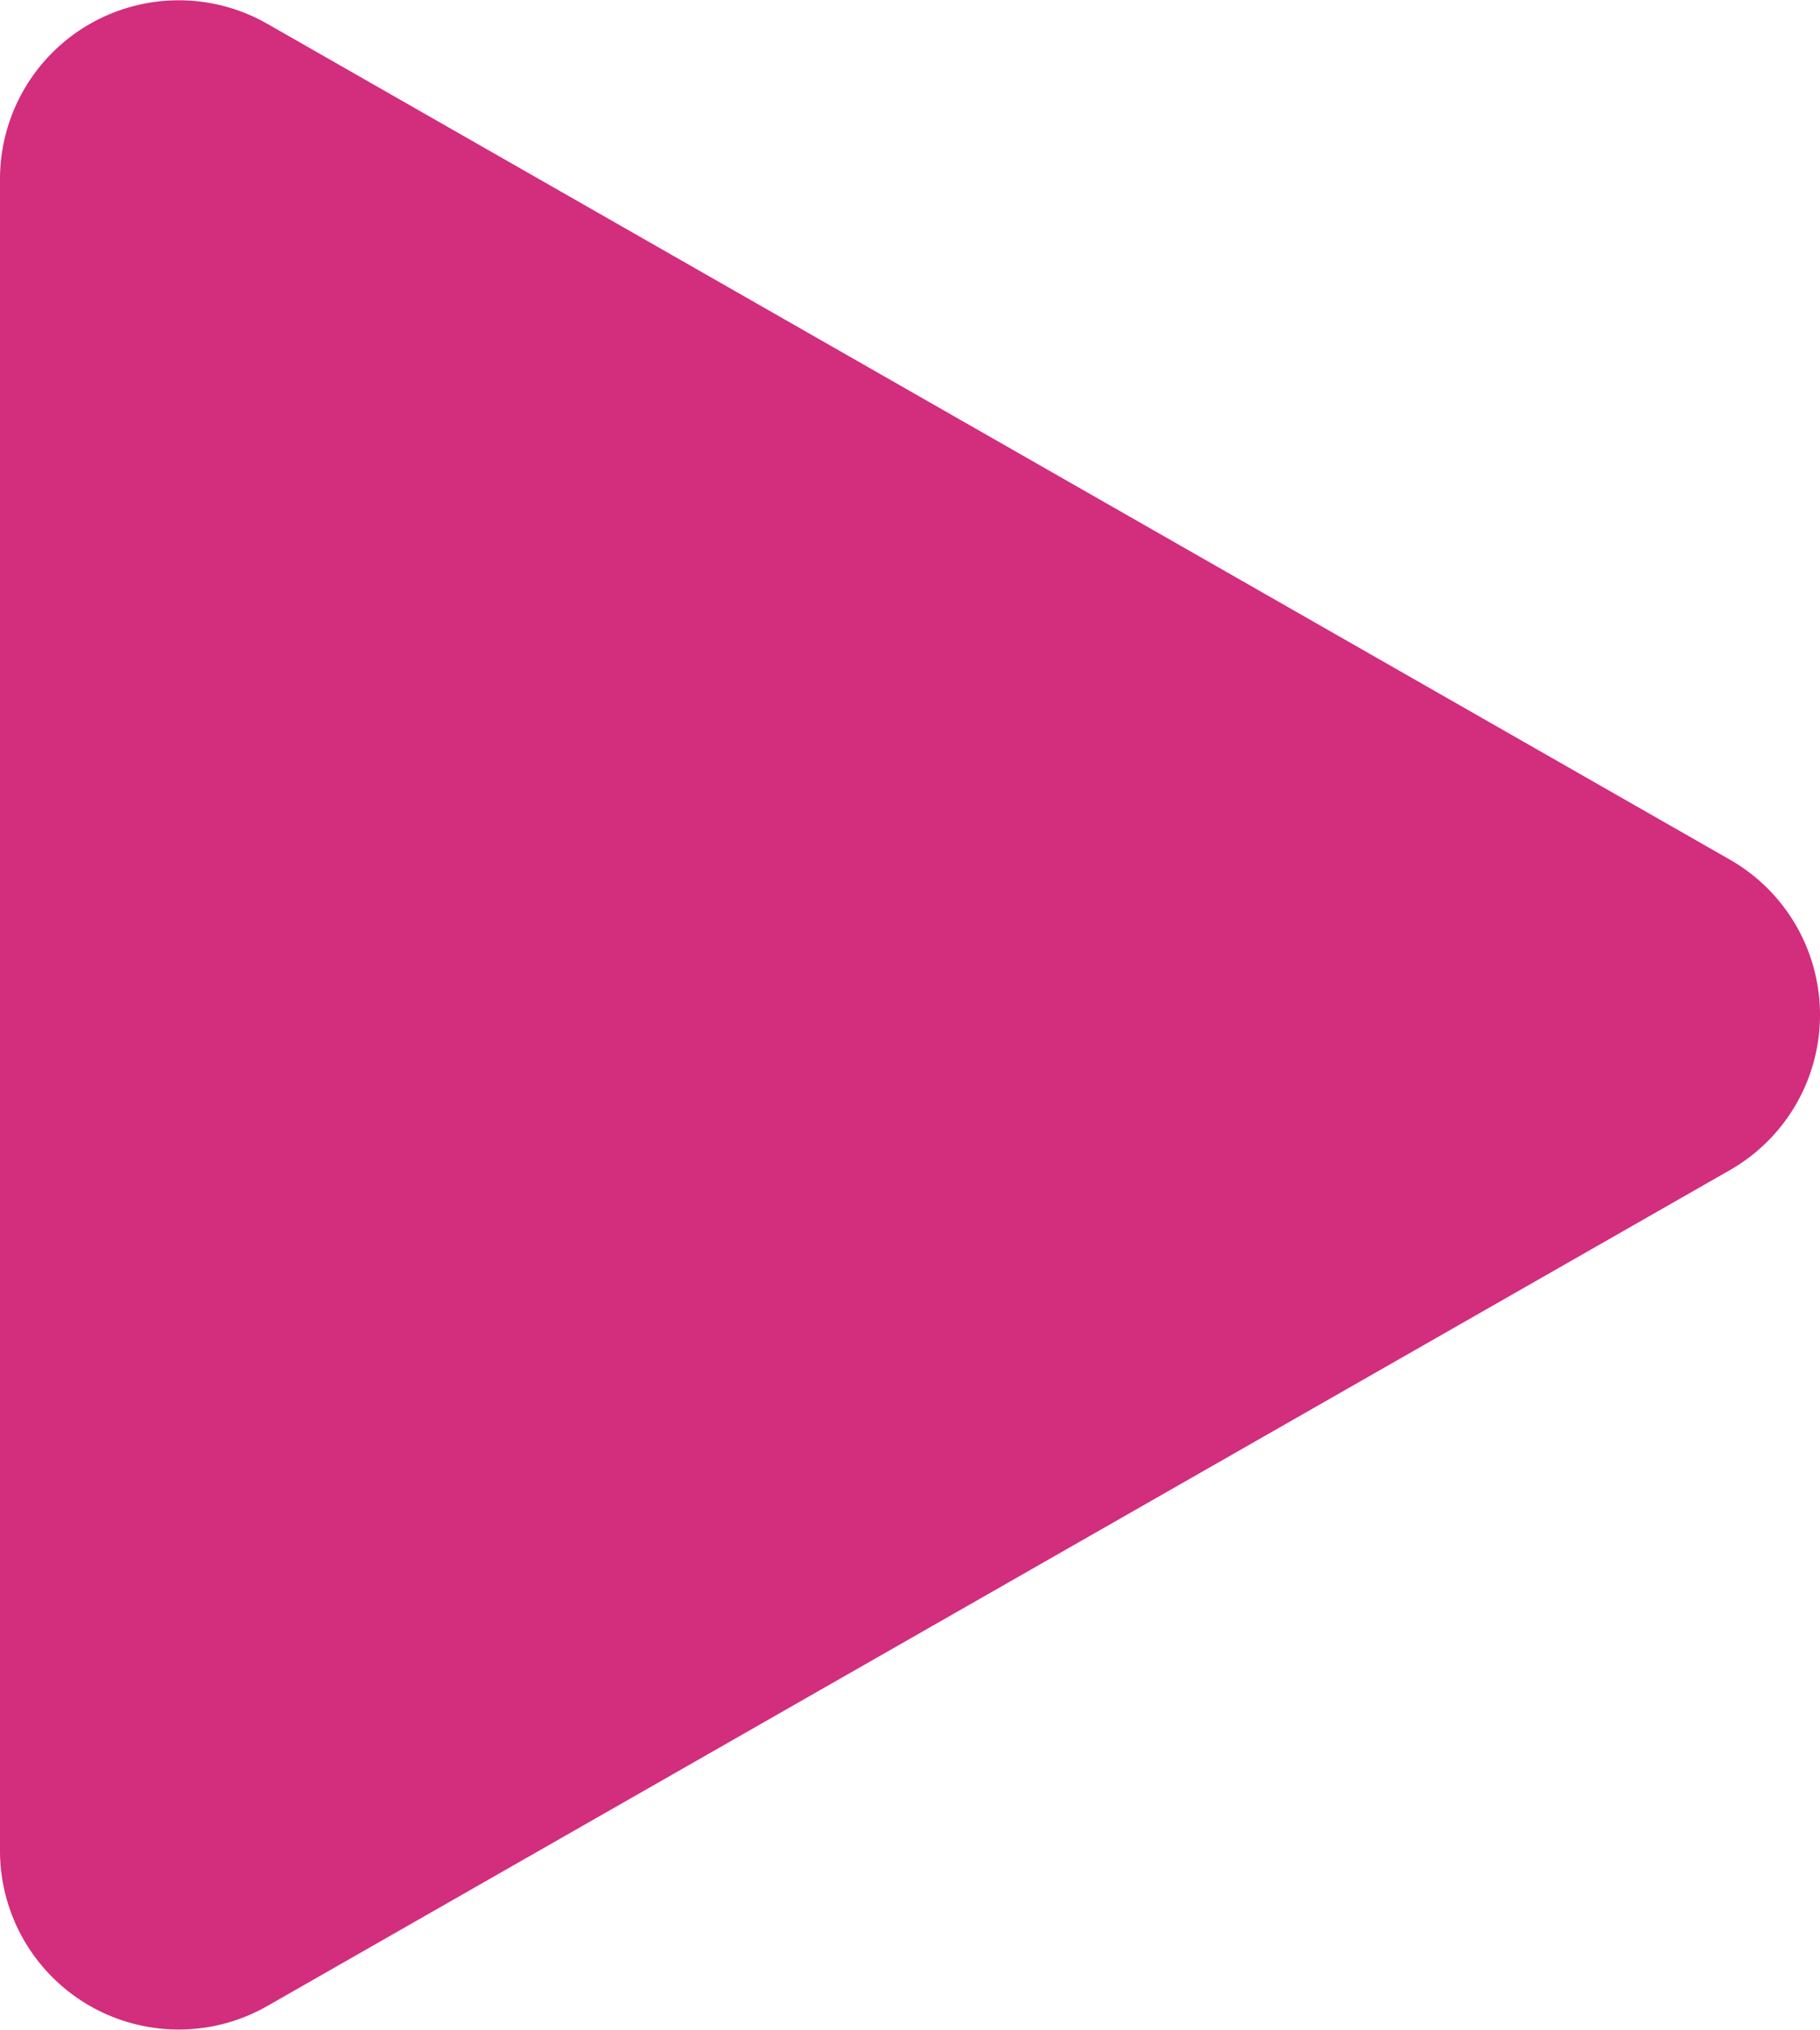 <?xml version="1.0" encoding="UTF-8"?>
<svg xmlns="http://www.w3.org/2000/svg" width="28.809" height="32.125" viewBox="0 0 28.809 32.125">
  <path id="Pfad_852" data-name="Pfad 852" d="M13.606,1.425a2.829,2.829,0,0,1,4.912,0L31.748,24.577a2.829,2.829,0,0,1-2.456,4.232H2.833A2.829,2.829,0,0,1,.377,24.577Z" transform="translate(28.809) rotate(90)" fill="#d32d7d"></path>
</svg>
